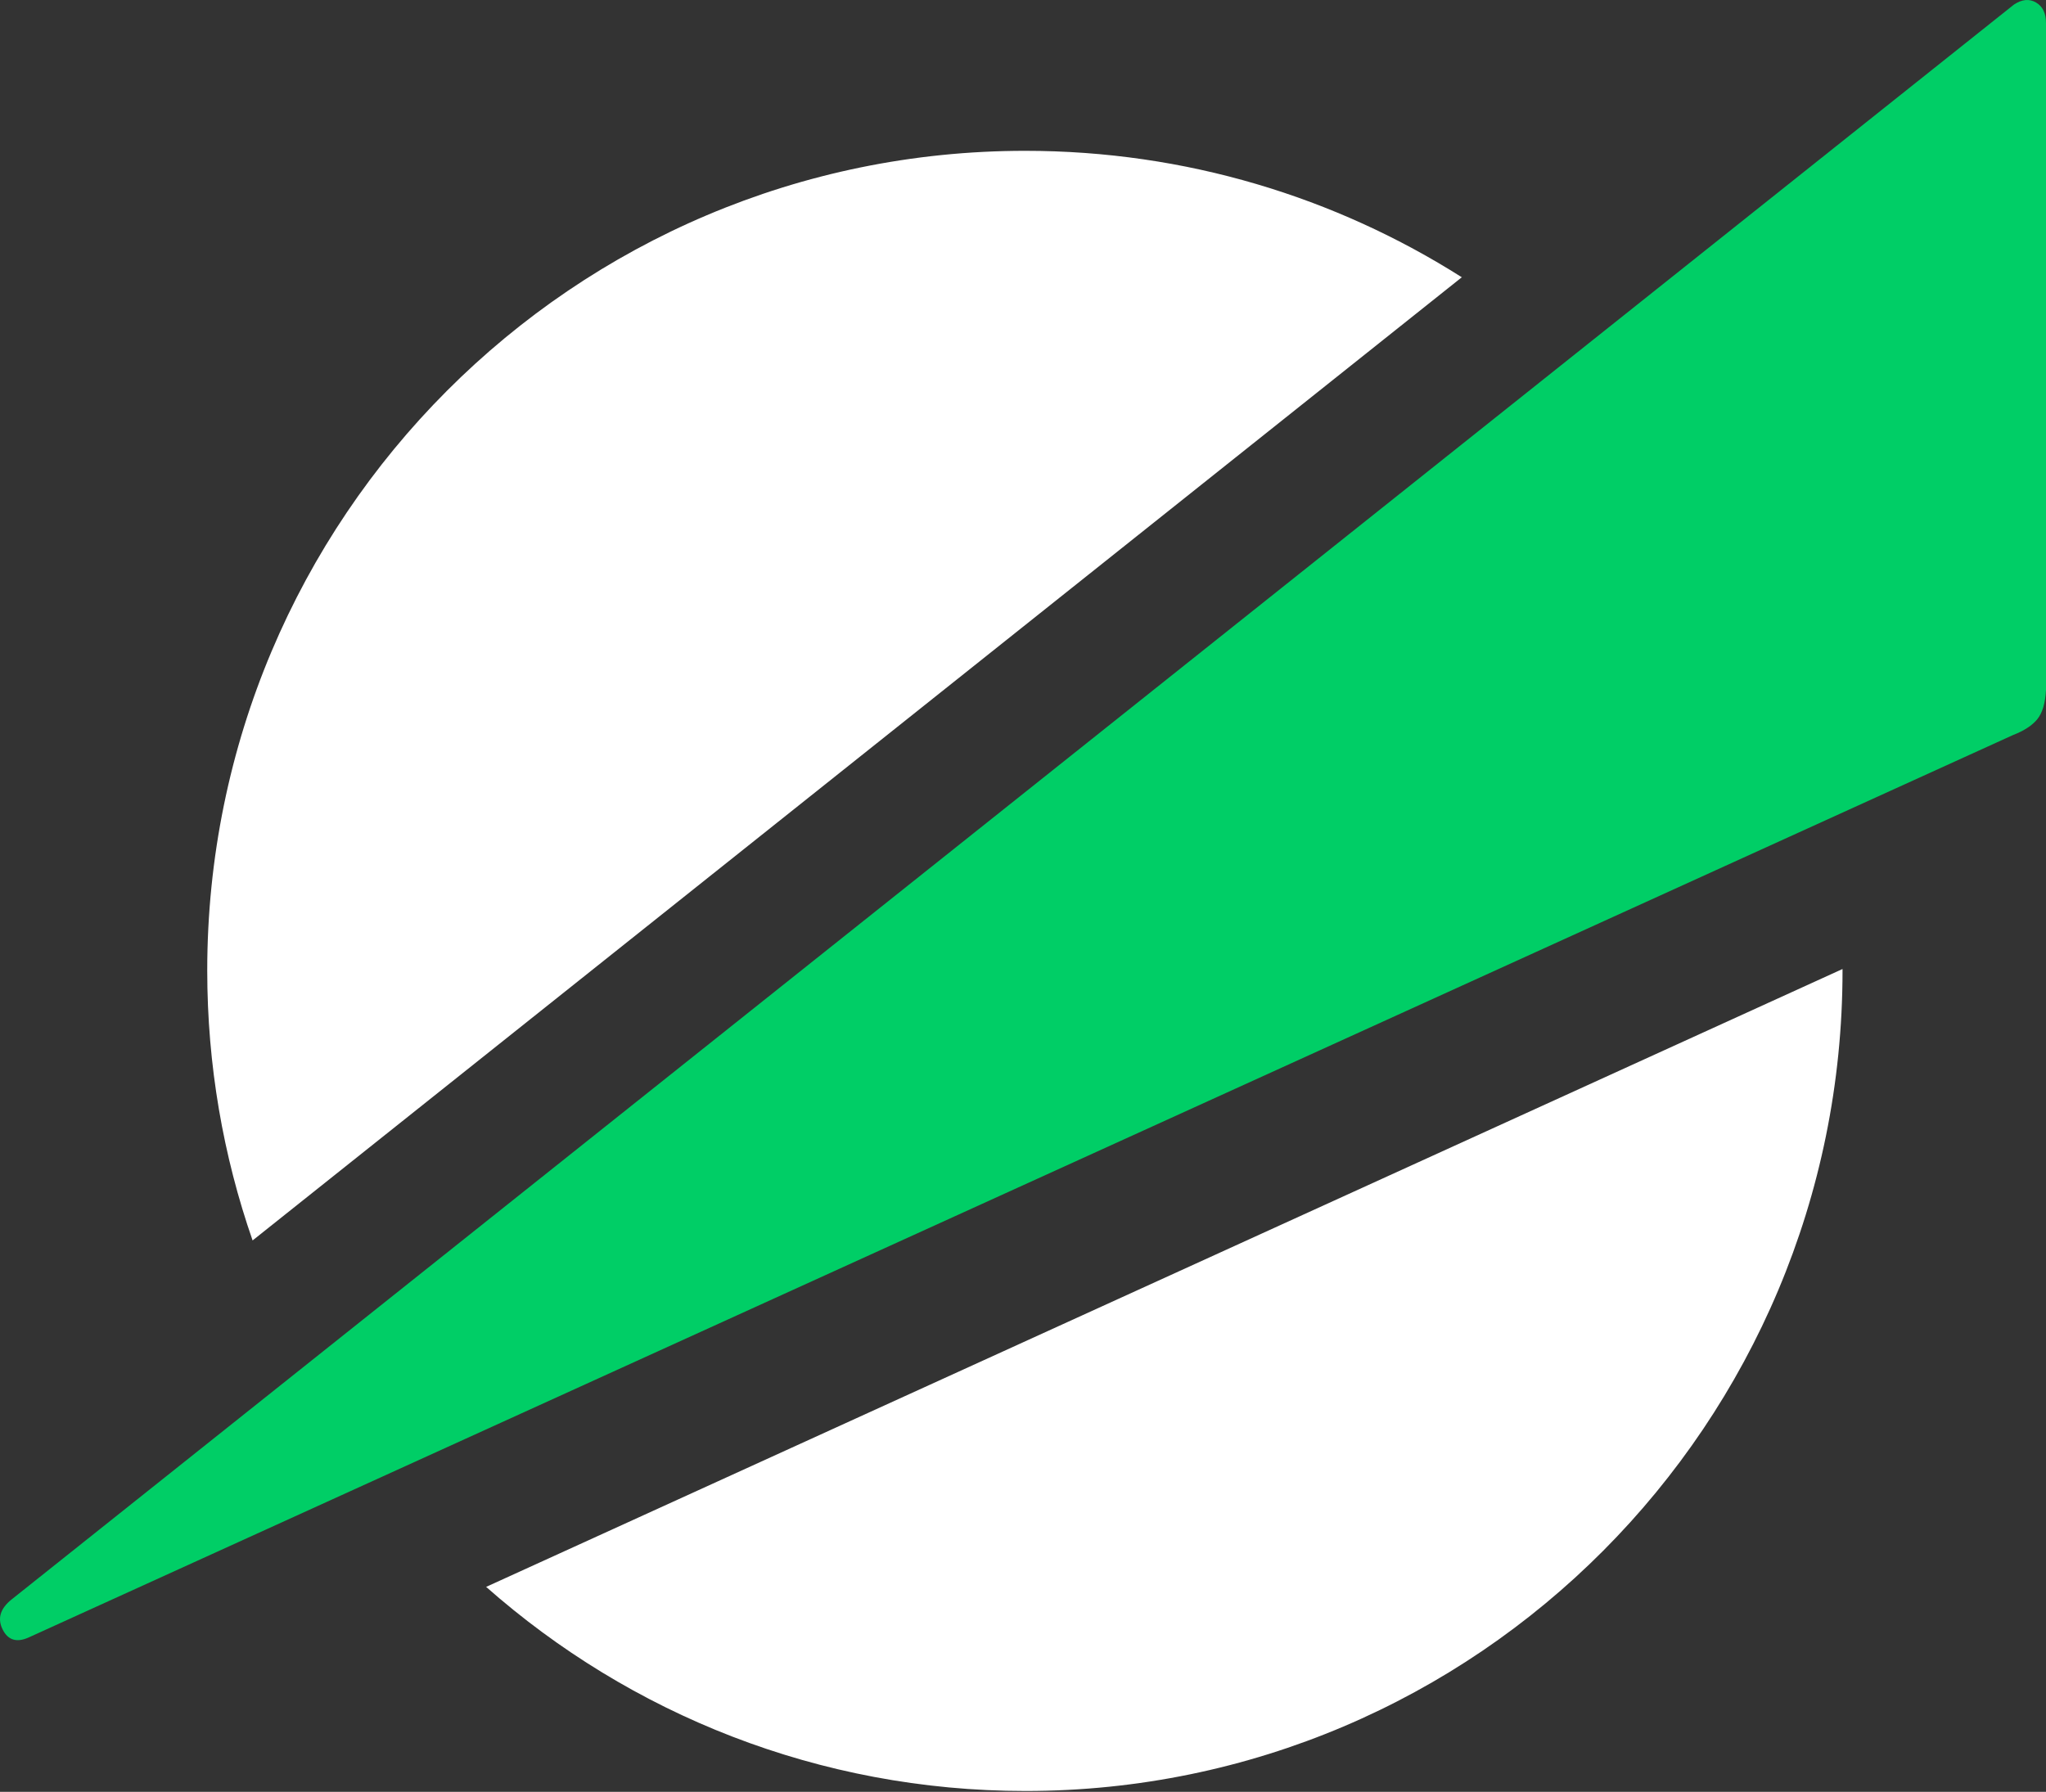 <?xml version="1.0" encoding="UTF-8"?>
<svg width="274px" height="240px" viewBox="0 0 274 240" version="1.1" xmlns="http://www.w3.org/2000/svg" xmlns:xlink="http://www.w3.org/1999/xlink">
    <rect x="0" y="0" width="274" height="240" fill="#333333" stroke="none"/>
    <title>Group</title>
    <g id="V2" stroke="none" stroke-width="1" fill="none" fill-rule="evenodd">
        <g id="Profile-Pic-Copy" transform="translate(-17, -39)">
            <g id="Group" transform="translate(17, 39)">
                <path d="M137.292,20.201 C158.801,20.201 178.862,26.415 195.786,37.15 L195.739,37.158 L33.835,166.141 L33.829,166.153 C29.893,154.832 27.753,142.667 27.753,130.001 C27.753,69.36 76.795,20.201 137.292,20.201 Z" id="Combined-Shape" fill="#FFFFFF"></path>
                <path d="M246.749,129.792 L246.751,130.021 C246.751,190.699 197.763,239.888 137.333,239.888 C109.648,239.888 84.366,229.564 65.094,212.542 L65.137,212.535 L246.749,129.792 Z" id="Combined-Shape" fill="#FFFFFF"></path>
                <path d="M1.548,214.237 C0.033,215.454 -0.37,216.785 0.34,218.229 C1.049,219.673 2.203,220.044 3.802,219.341 L269.568,98.46 C271.073,97.876 272.166,97.163 272.844,96.32 C273.522,95.477 273.907,94.17 274,92.398 L274,47.736 L274,3.074 C274,1.764 273.551,0.849 272.653,0.329 C271.755,-0.191 270.77,-0.094 269.699,0.62 L1.548,214.237 Z" id="Path-3-Copy-4" fill="#00CE66" transform="translate(137, 109.843) rotate(-360) translate(-137, -109.843) "></path>
            </g>
        </g>
    </g>
</svg>